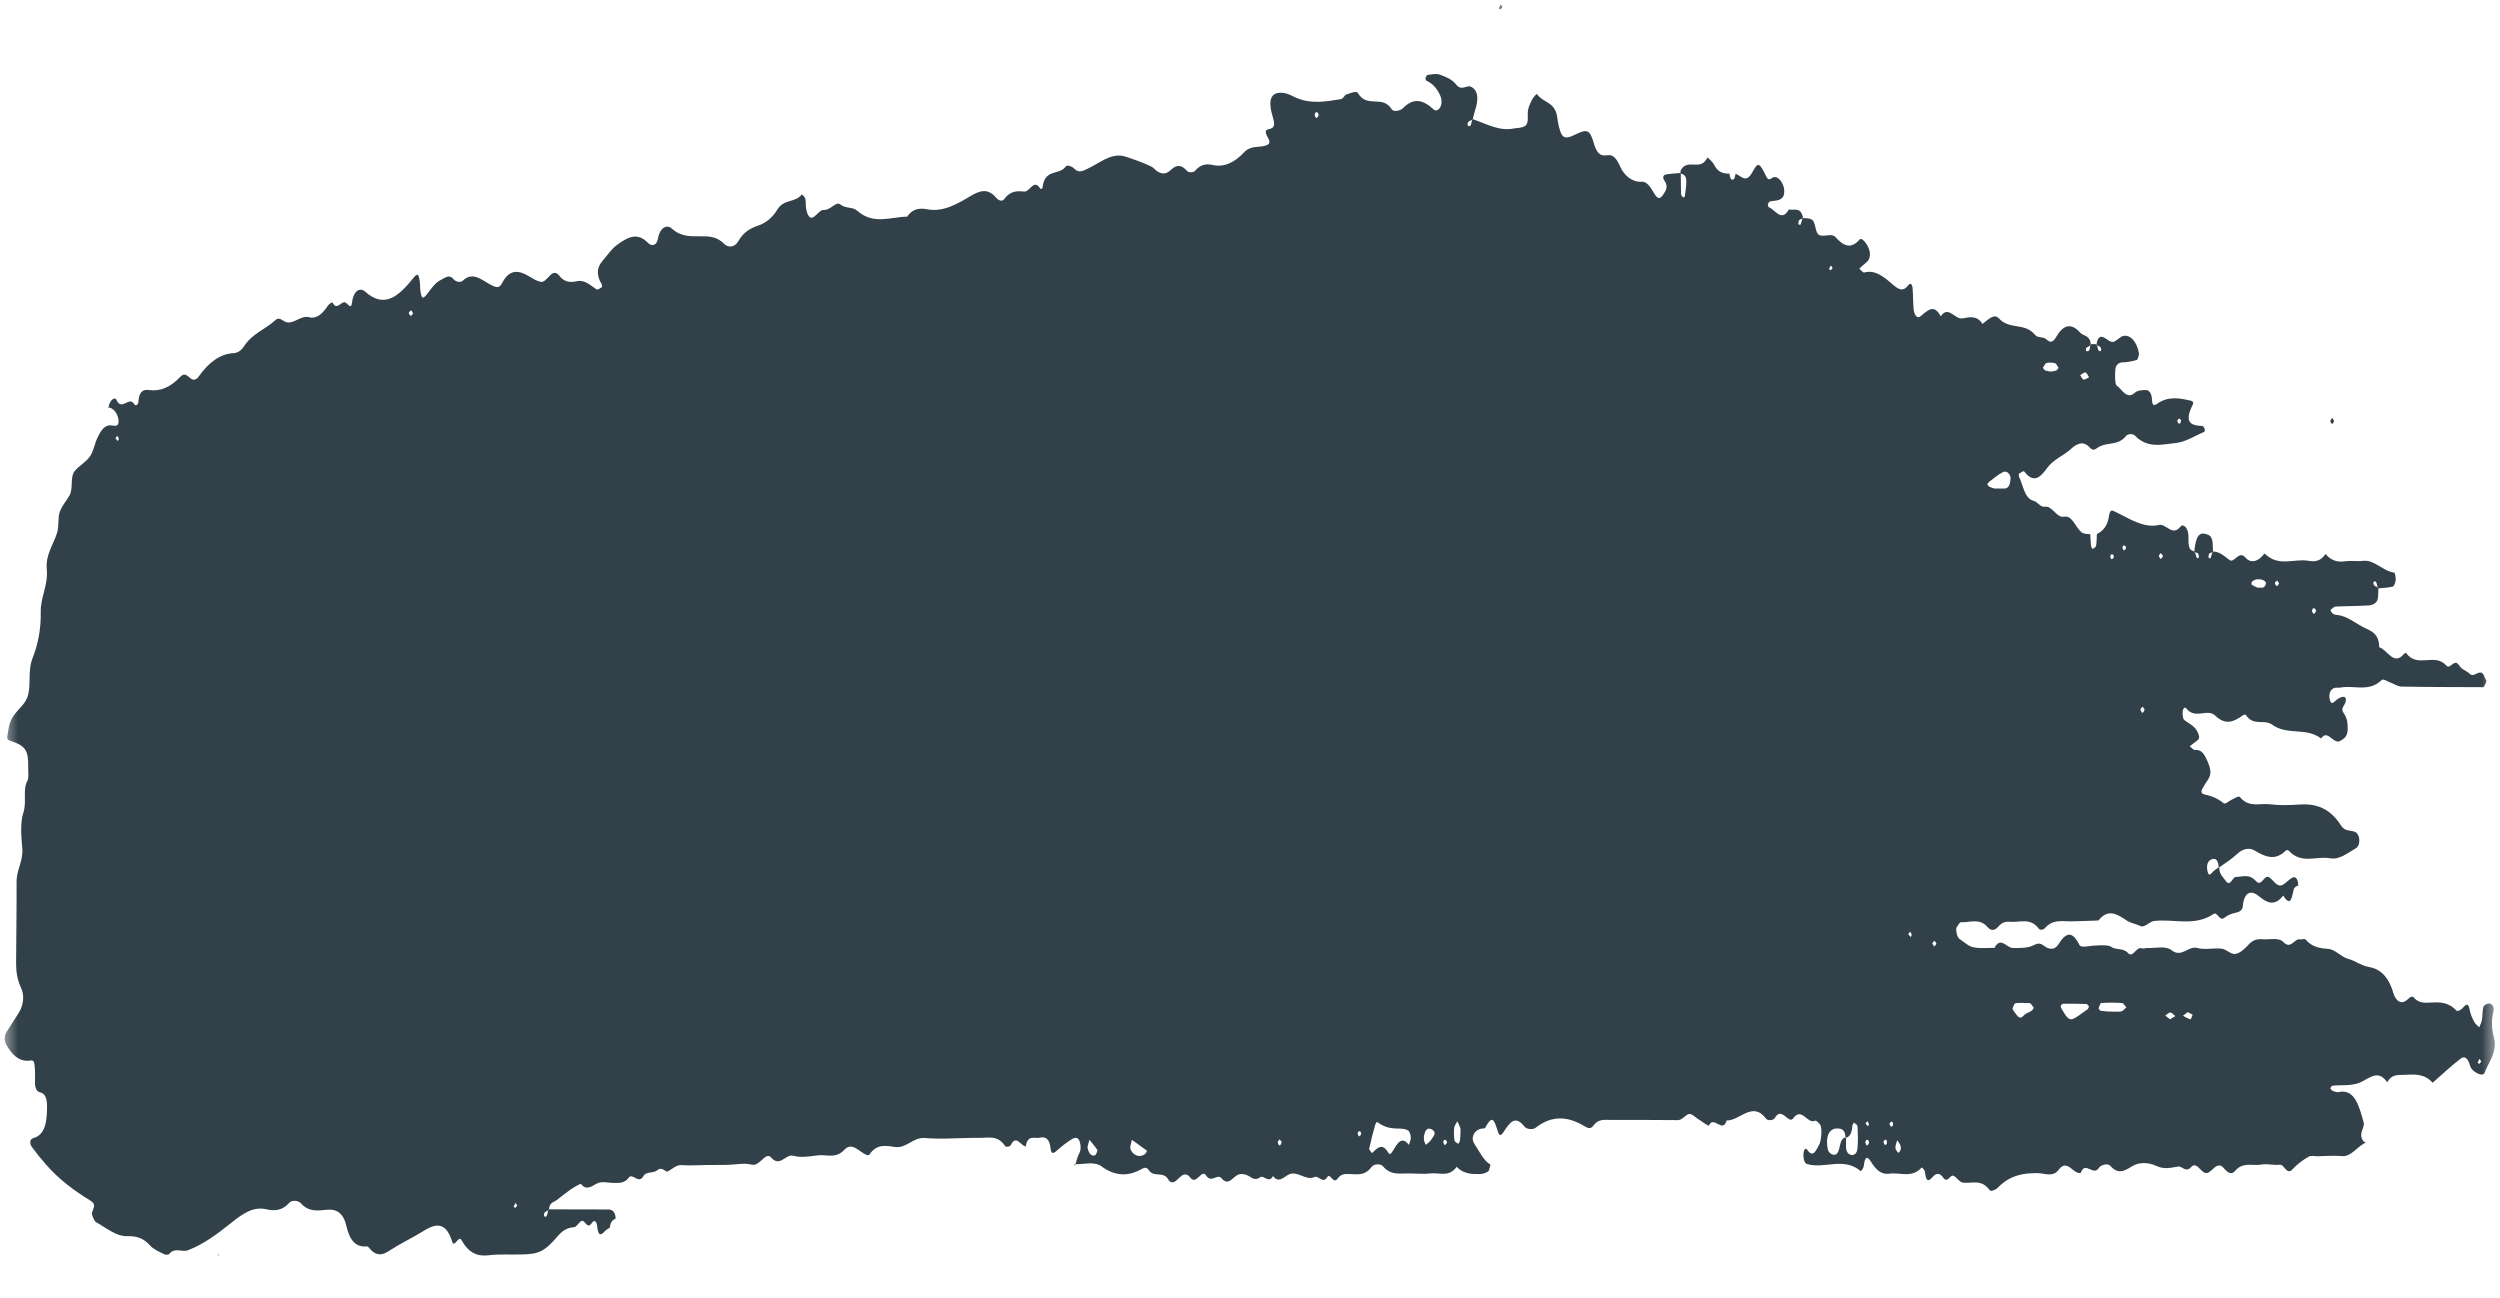 <?xml version="1.0" encoding="UTF-8"?> <svg xmlns="http://www.w3.org/2000/svg" width="208" height="108" viewBox="0 0 208 108" fill="none"> <mask id="mask0_90_8893" style="mask-type:luminance" maskUnits="userSpaceOnUse" x="0" y="0" width="208" height="108"> <path d="M0.389 0.361H207.575V107.334H0.389V0.361Z" fill="white"></path> </mask> <g mask="url(#mask0_90_8893)"> <path d="M123.554 93.869H123.547C123.534 93.894 123.524 93.912 123.511 93.936L123.554 93.869Z" fill="#324049"></path> <path d="M191.261 73.625C191.245 73.637 191.228 73.646 191.212 73.658C191.212 73.671 191.215 73.683 191.215 73.696L191.261 73.625Z" fill="#324049"></path> <path d="M89.455 96.938C89.464 96.911 89.471 96.886 89.48 96.859C89.454 96.857 89.425 96.863 89.4 96.861L89.455 96.938Z" fill="#324049"></path> <path d="M184.064 45.96C184.071 45.932 184.08 45.91 184.088 45.882L184.134 45.945C184.111 45.951 184.088 45.956 184.064 45.96C184.019 46.121 183.976 46.284 183.919 46.433C183.908 46.465 183.758 46.431 183.756 46.409C183.715 46.013 183.892 45.992 184.064 45.96ZM187.345 48.439C187.544 48.112 188.29 48.11 188.506 48.437C188.53 48.477 188.527 48.609 188.5 48.654C188.448 48.748 188.375 48.864 188.303 48.879C188.137 48.91 187.967 48.888 187.808 48.888C187.645 48.809 187.491 48.742 187.344 48.652C187.325 48.645 187.32 48.482 187.345 48.439ZM189.463 48.312C189.494 48.295 189.565 48.464 189.619 48.546C189.561 48.624 189.477 48.785 189.448 48.765C189.204 48.611 189.211 48.428 189.463 48.312ZM192.38 50.737C192.398 50.698 192.421 50.655 192.435 50.615C192.464 50.619 192.495 50.614 192.526 50.614C192.556 50.614 192.584 50.617 192.604 50.638C192.737 50.778 192.703 50.948 192.502 51.075C192.479 51.09 192.383 50.935 192.357 50.838C192.35 50.814 192.363 50.776 192.38 50.737ZM197.667 48.407C197.748 48.482 197.773 48.677 197.809 48.851C197.833 48.862 197.86 48.869 197.88 48.88L197.831 48.955C197.823 48.923 197.817 48.884 197.809 48.851C197.691 48.804 197.561 48.768 197.502 48.654C197.407 48.465 197.528 48.277 197.667 48.407ZM182.777 46.429C182.719 46.282 182.675 46.119 182.628 45.96C182.606 45.958 182.58 45.956 182.558 45.953L182.604 45.88C182.613 45.908 182.62 45.932 182.628 45.96C182.803 45.979 182.972 46.003 182.941 46.396C182.938 46.418 182.79 46.458 182.777 46.429ZM184.006 71.499C184.392 71.344 184.559 71.639 184.595 72.159C184.61 72.148 184.626 72.136 184.641 72.123L184.599 72.195C184.599 72.181 184.595 72.172 184.595 72.159C184.406 72.301 184.206 72.419 184.043 72.609C183.865 72.815 183.763 72.84 183.68 72.548C183.653 72.451 183.64 72.338 183.631 72.234C183.602 71.819 183.769 71.594 184.006 71.499ZM179.773 46.523C179.719 46.433 179.623 46.34 179.625 46.256C179.63 46.172 179.743 46.024 179.791 46.039C179.825 46.048 179.855 46.087 179.884 46.138C179.912 46.186 179.939 46.244 179.967 46.289L179.881 46.392C179.844 46.437 179.808 46.48 179.773 46.523ZM178.085 59.017C178.075 58.982 178.2 58.872 178.265 58.795C178.322 58.881 178.439 59.01 178.427 59.046C178.309 59.395 178.177 59.384 178.085 59.017ZM176.716 45.797C176.693 45.811 176.611 45.67 176.585 45.583C176.573 45.541 176.628 45.457 176.651 45.394C176.704 45.397 176.77 45.375 176.808 45.41C176.93 45.534 176.897 45.687 176.716 45.797ZM175.702 46.536C175.68 46.547 175.595 46.405 175.571 46.315C175.56 46.272 175.619 46.184 175.646 46.119C175.7 46.125 175.764 46.104 175.801 46.143C175.923 46.272 175.889 46.428 175.702 46.536ZM167.258 40.011C167.211 40.419 167.055 40.649 166.763 40.645C166.511 40.643 166.258 40.645 165.937 40.645C165.848 40.617 165.686 40.578 165.533 40.503C165.458 40.467 165.398 40.357 165.332 40.282C165.398 40.207 165.459 40.114 165.533 40.06C165.896 39.789 166.252 39.48 166.635 39.286C166.859 39.17 167.128 39.271 167.261 39.645C167.296 39.74 167.272 39.892 167.258 40.011ZM167.685 83.472C167.918 83.416 168.167 83.453 168.853 83.455C168.846 83.451 168.84 83.45 168.833 83.448C168.725 83.414 168.665 83.427 168.833 83.448C168.854 83.45 168.863 83.451 168.895 83.455H168.853C168.868 83.461 168.884 83.463 168.899 83.468C169.019 83.53 169.108 83.717 169.211 83.85C169.153 83.932 169.104 84.046 169.034 84.093C168.816 84.237 168.559 84.293 168.373 84.495C167.986 84.919 167.81 84.431 167.579 84.169C167.518 84.098 167.431 83.936 167.448 83.883C167.502 83.722 167.591 83.496 167.685 83.472ZM171.647 83.513C172.298 83.504 172.949 83.509 173.601 83.532C173.669 83.534 173.735 83.666 173.802 83.739C173.765 83.816 173.742 83.93 173.691 83.966C173.403 84.182 173.11 84.386 172.816 84.586C172.25 84.971 172.078 84.893 171.578 84.016C171.524 83.926 171.443 83.799 171.453 83.713C171.466 83.627 171.578 83.515 171.647 83.513ZM174.822 83.451C175.398 83.414 175.974 83.41 176.547 83.451C176.673 83.459 176.792 83.685 176.914 83.812C176.777 83.928 176.648 84.109 176.503 84.145C176.263 84.199 176.011 84.16 175.425 84.16C175.438 84.162 175.11 84.145 174.785 84.096C174.716 84.087 174.594 83.906 174.602 83.885C174.662 83.722 174.743 83.457 174.822 83.451ZM180.573 84.24C180.713 84.248 180.848 84.431 180.986 84.538C180.84 84.627 180.694 84.715 180.547 84.803C180.415 84.706 180.284 84.605 180.152 84.504C180.292 84.409 180.434 84.235 180.573 84.24ZM182.014 84.207C182.152 84.276 182.291 84.347 182.428 84.418C182.369 84.556 182.291 84.82 182.25 84.809C182.036 84.749 181.833 84.62 181.624 84.513C181.755 84.41 181.884 84.309 182.014 84.207ZM206.291 88.088C206.342 88.163 206.393 88.236 206.442 88.311C206.39 88.38 206.336 88.451 206.282 88.52C206.234 88.486 206.186 88.454 206.137 88.423L206.291 88.088ZM160.924 78.751C160.872 78.665 160.821 78.579 160.768 78.491C160.829 78.418 160.897 78.274 160.947 78.287C160.979 78.295 161.008 78.332 161.035 78.383C161.062 78.43 161.089 78.488 161.116 78.532C161.052 78.605 160.988 78.678 160.924 78.751ZM158.982 77.972C158.91 77.889 158.836 77.809 158.764 77.728C158.815 77.654 158.867 77.579 158.918 77.506C158.966 77.586 159.013 77.667 159.06 77.749C159.035 77.822 159.009 77.897 158.982 77.972ZM157.932 95.925C157.85 95.789 157.701 95.652 157.697 95.508C157.693 95.297 157.79 95.078 157.846 94.863C157.937 95.004 158.054 95.127 158.112 95.293C158.205 95.559 158.132 95.779 157.932 95.925ZM157.491 93.631C157.396 93.813 157.285 93.768 157.202 93.508C157.195 93.482 157.294 93.353 157.355 93.319C157.389 93.299 157.449 93.377 157.494 93.409C157.494 93.486 157.514 93.585 157.491 93.631ZM156.978 95.148C156.89 95.336 156.782 95.29 156.705 95.009C156.695 94.974 156.793 94.849 156.854 94.809C156.884 94.789 156.944 94.875 156.982 94.906C156.982 94.992 157.003 95.091 156.978 95.148ZM155.427 93.716C155.355 93.639 155.281 93.56 155.207 93.484C155.258 93.411 155.309 93.34 155.362 93.269C155.409 93.347 155.454 93.426 155.501 93.504C155.477 93.573 155.453 93.644 155.427 93.716ZM155.333 95.31C155.314 95.322 155.221 95.166 155.196 95.071C155.183 95.015 155.24 94.921 155.264 94.847C155.316 94.849 155.386 94.817 155.42 94.854C155.551 95.002 155.522 95.176 155.333 95.31ZM154.542 95.55C154.511 95.909 154.306 96.157 154.007 96.086C153.718 96.017 153.587 95.774 153.587 95.357C153.587 95.127 153.589 94.899 153.589 94.669C153.572 94.673 153.562 94.686 153.545 94.688C153.545 94.669 153.54 94.654 153.54 94.635C153.033 94.731 153.136 95.548 152.875 95.933C152.659 96.247 152.147 96.025 152.066 95.593C151.848 94.396 152.271 93.723 153.14 93.921C153.39 93.979 153.54 94.241 153.54 94.635C153.559 94.633 153.57 94.624 153.589 94.622V94.669C153.948 94.562 154.081 94.19 154.116 93.678C154.125 93.575 154.241 93.392 154.251 93.401C154.363 93.486 154.545 93.596 154.55 93.714C154.577 94.323 154.599 94.946 154.542 95.55ZM152.333 22.085C152.38 22.158 152.427 22.231 152.475 22.302C152.421 22.366 152.369 22.427 152.316 22.491C152.266 22.454 152.218 22.416 152.17 22.381C152.224 22.282 152.278 22.183 152.333 22.085ZM149.802 18.698C149.791 18.726 149.636 18.683 149.635 18.657C149.605 18.262 149.777 18.232 149.954 18.215C149.961 18.189 149.971 18.163 149.98 18.137L150.029 18.208C150.004 18.212 149.98 18.213 149.954 18.215C149.906 18.38 149.863 18.546 149.802 18.698ZM140.173 16.351C140.169 16.389 140.055 16.441 140.021 16.411C139.956 16.353 139.868 16.247 139.865 16.157C139.847 15.592 139.848 15.026 139.844 14.461C139.828 14.461 139.817 14.454 139.801 14.454L139.844 14.394V14.461C140.095 14.47 140.288 14.674 140.301 15.013C140.318 15.456 140.228 15.908 140.173 16.351ZM122.479 9.976C122.436 10.165 122.408 10.397 122.322 10.466C122.166 10.587 122.035 10.382 122.133 10.197C122.201 10.069 122.35 10.034 122.479 9.976C122.485 9.95 122.49 9.922 122.496 9.899L122.534 9.952C122.516 9.961 122.497 9.968 122.479 9.976ZM121.507 94.321C121.5 94.441 121.5 94.678 121.468 94.903C121.452 95.002 121.348 95.166 121.319 95.153C121.204 95.095 121.028 95 121.011 94.878C120.964 94.538 120.953 94.172 120.991 93.831C121.014 93.635 121.161 93.471 121.253 93.291C121.337 93.48 121.435 93.659 121.502 93.861C121.533 93.955 121.507 94.091 121.507 94.321ZM120.211 95.269C120.188 95.284 120.101 95.136 120.077 95.045C120.065 94.998 120.124 94.91 120.15 94.841C120.202 94.843 120.269 94.82 120.306 94.858C120.433 94.998 120.401 95.157 120.211 95.269ZM119.121 94.763C118.996 94.979 118.795 95.101 118.642 95.25C118.386 94.867 118.452 94.527 118.554 94.218C118.691 93.813 118.984 93.873 119.178 94C119.568 94.256 119.235 94.562 119.121 94.763ZM117.22 95.258C116.588 94.428 116.229 95.213 115.858 95.791C115.698 96.041 115.612 96.094 115.47 95.854C115.014 95.09 114.597 95.482 114.169 95.933C114.15 95.953 113.898 95.652 113.915 95.576C114.057 94.91 114.233 94.26 114.407 93.611C114.437 93.504 114.534 93.332 114.565 93.347C114.712 93.418 114.848 93.543 114.457 93.244C115.674 94.254 116.461 93.669 117.158 94.056C117.27 94.118 117.369 94.426 117.379 94.63C117.389 94.834 117.278 95.049 117.22 95.258ZM113.087 94.551C113.067 94.564 112.982 94.42 112.957 94.331C112.943 94.286 112.999 94.2 113.023 94.132C113.075 94.136 113.142 94.11 113.177 94.147C113.298 94.276 113.268 94.433 113.087 94.551ZM109.524 9.823C109.5 9.838 109.404 9.679 109.38 9.58C109.373 9.55 109.384 9.512 109.402 9.471C109.421 9.43 109.444 9.387 109.458 9.346C109.488 9.348 109.517 9.342 109.549 9.34C109.577 9.34 109.604 9.344 109.622 9.365C109.76 9.518 109.727 9.695 109.524 9.823ZM106.307 95.017C106.297 94.974 106.415 94.865 106.467 94.792C106.527 94.876 106.645 94.998 106.633 95.035C106.526 95.402 106.397 95.394 106.307 95.017ZM95.305 95.978C94.879 96.365 94.216 96.161 94.052 95.555C94.005 95.387 94.119 95.121 94.171 94.832C94.595 95.138 95.011 95.437 95.427 95.738C95.385 95.821 95.359 95.931 95.305 95.978ZM91.12 96.112C90.968 96.183 90.823 96.142 90.71 96.017C90.596 95.894 90.514 95.69 90.477 95.436C90.53 95.232 90.582 95.03 90.635 94.83C90.862 95.105 91.096 95.37 91.301 95.675C91.324 95.707 91.209 96.073 91.12 96.112ZM45.672 100.685C45.651 100.695 45.627 100.704 45.604 100.715C45.566 100.899 45.539 101.102 45.456 101.196C45.329 101.332 45.199 101.143 45.289 100.932C45.342 100.813 45.482 100.771 45.604 100.715C45.611 100.684 45.617 100.648 45.626 100.616L45.672 100.685ZM42.877 100.5C42.827 100.467 42.78 100.435 42.732 100.403C42.783 100.295 42.835 100.19 42.886 100.083C42.936 100.154 42.986 100.227 43.035 100.3C42.983 100.368 42.929 100.435 42.877 100.5ZM34.172 26.277C34.142 26.275 34.114 26.236 34.086 26.189C34.057 26.14 34.029 26.084 34 26.043C34.033 26.004 34.067 25.95 34.101 25.903C34.134 25.86 34.166 25.825 34.196 25.828C34.257 25.834 34.312 25.991 34.369 26.083C34.303 26.154 34.234 26.283 34.172 26.277ZM9.812 36.704C9.741 36.625 9.67 36.545 9.599 36.465C9.652 36.395 9.703 36.326 9.755 36.255L9.894 36.491C9.867 36.562 9.84 36.633 9.812 36.704ZM170.266 30.205C170.5 30.149 170.751 30.158 170.985 30.222C171.094 30.254 171.179 30.474 171.274 30.609C171.212 30.682 171.155 30.796 171.085 30.822C170.934 30.88 170.776 30.889 170.62 30.921C170.466 30.887 170.308 30.874 170.156 30.814C170.085 30.788 170.031 30.672 169.969 30.598C170.068 30.459 170.155 30.231 170.266 30.205ZM173.513 30.99C173.618 31.003 173.708 31.246 173.808 31.389C173.655 31.459 173.501 31.596 173.355 31.581C173.256 31.568 173.165 31.344 173.071 31.215C173.219 31.131 173.371 30.974 173.513 30.99ZM173.554 28.969C173.663 28.88 173.781 28.814 173.899 28.743C173.9 28.706 173.901 28.668 173.904 28.631L173.955 28.706C173.935 28.717 173.918 28.73 173.899 28.743C173.886 29.018 173.867 29.289 173.575 29.214C173.558 29.209 173.534 28.984 173.554 28.969ZM174.457 28.636C174.465 28.666 174.472 28.702 174.479 28.732C174.596 28.782 174.728 28.814 174.785 28.93C174.879 29.122 174.76 29.309 174.626 29.179C174.545 29.102 174.517 28.906 174.479 28.732C174.457 28.722 174.433 28.715 174.413 28.706L174.457 28.636ZM181.299 34.83C181.335 34.812 181.394 34.89 181.443 34.926C181.441 34.999 181.462 35.094 181.437 35.139C181.338 35.324 181.226 35.279 181.145 35.016C181.138 34.989 181.238 34.86 181.299 34.83ZM182.566 45.87C181.979 45.79 182.105 45.085 182.078 44.539C182.044 43.892 181.628 43.541 181.427 43.804C180.75 44.681 180.228 43.541 179.621 43.677C178.36 43.964 177.219 43.176 176.069 42.617C175.662 42.419 175.56 42.344 175.45 43.034C175.336 43.748 174.953 44.212 174.46 44.427C174.445 44.756 174.446 45.093 174.394 45.41C174.372 45.53 174.211 45.611 174.103 45.67C174.083 45.682 173.985 45.511 173.975 45.414C173.941 45.095 173.927 44.769 173.91 44.446C173.669 44.412 173.403 44.448 173.203 44.298C172.694 43.919 172.419 42.857 171.754 42.989C171.084 43.122 170.765 42.053 170.138 42.163C169.78 42.227 169.516 41.75 169.227 41.679C168.416 41.479 168.352 40.407 167.992 39.686C167.957 39.618 167.955 39.43 167.969 39.42C168.119 39.334 168.352 39.144 168.416 39.228C169.142 40.161 169.667 39.858 170.329 38.932C170.844 38.214 171.637 37.953 172.264 37.384C172.812 36.887 173.331 36.644 173.881 37.246C174.123 37.508 174.283 37.422 174.52 37.253C175.267 36.728 176.192 37.147 176.896 36.263C177.045 36.078 177.461 36.072 177.628 36.246C178.705 37.354 179.909 36.969 181.054 36.853C181.85 36.771 182.627 36.251 183.412 35.915C183.433 35.906 183.453 35.737 183.431 35.687C183.385 35.586 183.311 35.447 183.247 35.444C182.349 35.404 181.63 35.225 182.472 33.6C182.489 33.567 182.428 33.378 182.392 33.368C181.407 33.125 180.41 32.922 179.474 33.595C179.041 33.905 179.066 33.438 179.037 33.151C178.993 32.707 178.814 32.46 178.56 32.454C178.238 32.449 177.863 32.458 177.602 32.688C176.941 33.271 176.565 32.394 176.113 32.086C175.957 31.979 175.953 31.175 175.998 30.715C176.031 30.384 176.266 30.164 176.56 30.153C176.97 30.136 177.384 30.07 177.784 29.945C177.871 29.917 177.988 29.511 177.953 29.339C177.77 28.423 177.262 27.84 176.676 27.945C176.365 28.001 176.079 28.429 175.775 28.448C175.484 28.463 175.194 28.083 174.889 28.023C174.636 27.975 174.483 28.268 174.428 28.636C174.267 28.635 174.106 28.633 173.947 28.631C173.889 27.868 173.358 27.991 173.064 27.668C172.32 26.845 171.674 27.008 171.084 28.02C170.853 28.416 170.63 28.595 170.257 28.231C170.003 27.986 169.553 28.143 169.329 27.872C168.443 26.791 167.216 27.487 166.296 26.475C165.91 26.053 165.374 26.623 164.943 26.95C164.468 26.195 163.819 26.395 163.276 26.492C162.646 26.602 162.103 25.37 161.467 26.316C160.883 25.206 160.338 25.884 159.75 26.342C159.504 26.531 159.264 26.17 159.222 25.797C159.155 25.189 159.181 24.559 159.123 23.949C159.091 23.617 158.922 23.527 158.786 23.712C158.317 24.34 157.931 24.061 157.444 23.641C156.745 23.033 156.009 22.422 155.116 22.671C154.993 22.706 154.836 22.465 154.694 22.351C154.882 22.183 155.067 21.999 155.261 21.85C155.515 21.654 155.621 21.33 155.563 20.956C155.478 20.408 154.915 19.709 154.726 19.92C153.984 20.764 153.39 20.474 152.698 19.715C152.42 19.412 151.875 19.677 151.461 19.593C150.957 19.492 151.134 18.488 150.729 18.264C150.512 18.142 150.255 18.169 150.012 18.139C149.835 17.176 149.268 17.522 148.829 17.43C148.215 18.512 147.709 17.453 147.161 17.238C147.123 17.223 147.07 17.047 147.089 16.996C147.124 16.893 147.199 16.774 147.27 16.757C147.51 16.699 147.761 16.716 147.998 16.637C148.145 16.589 148.327 16.46 148.394 16.284C148.465 16.101 148.468 15.792 148.412 15.59C148.263 15.028 147.852 14.609 147.524 14.762C147.303 14.863 147.154 15.093 146.95 14.676C146.389 13.532 146.277 13.427 145.795 14.328C145.281 15.293 144.87 14.644 144.405 14.454C144.355 14.637 144.318 14.889 144.237 14.923C143.975 15.041 143.934 14.719 143.888 14.444C143.392 14.452 142.938 14.358 142.605 13.695C142.477 13.437 142.247 13.287 142.064 13.091C141.514 14.295 140.465 13.16 139.865 14.111C139.824 14.177 139.82 14.293 139.808 14.396C139.403 14.433 138.994 14.441 138.594 14.521C138.349 14.568 138.322 14.796 138.488 15.039C138.81 15.512 138.627 15.828 138.367 16.211C138.013 16.733 137.804 16.381 137.584 16.02C137.302 15.557 137.032 15.08 136.549 15.117C135.832 15.171 135.147 14.613 134.835 13.932C134.502 13.203 134.253 12.827 133.69 12.919C133.121 13.012 132.846 12.734 132.592 11.868C132.256 10.716 132.002 10.742 130.993 11.227C130.1 11.655 129.884 11.488 129.615 10.139C129.571 9.91 129.568 9.654 129.501 9.443C129.185 8.435 128.348 8.523 127.877 7.822C127.858 7.796 127.604 8.045 127.509 8.22C127.359 8.503 127.204 8.809 127.135 9.144C127.043 9.591 127.255 10.226 126.881 10.477C126.597 10.671 126.241 10.628 125.918 10.694C124.74 10.933 123.655 10.296 122.543 9.916C122.591 9.701 122.627 9.477 122.696 9.28C123.048 8.271 122.995 7.508 122.384 7.215C122.028 7.044 121.601 7.616 121.144 7.026C120.795 6.571 120.258 6.383 119.784 6.209C119.469 6.093 119.116 6.196 118.779 6.233C118.714 6.24 118.636 6.375 118.599 6.48C118.582 6.525 118.636 6.695 118.677 6.713C119.181 6.938 119.584 7.364 119.856 8.018C119.934 8.205 119.961 8.52 119.91 8.721C119.812 9.118 119.483 9.295 119.3 9.125C118.446 8.325 117.637 8.069 116.732 8.998C116.501 9.234 115.932 9.32 115.796 9.101C115.023 7.85 113.738 9.05 112.977 7.738C112.854 7.525 112.342 7.76 112.021 7.86C111.865 7.906 111.743 8.218 111.593 8.241C110.342 8.45 109.089 8.678 107.846 8.136C107.533 7.998 107.221 7.809 106.899 7.751C105.821 7.559 105.439 8.159 105.866 9.623C106.104 10.441 106.074 10.643 105.513 10.759C105.269 10.81 105.27 11.012 105.396 11.279C105.503 11.507 105.829 11.896 105.401 12.075C104.775 12.337 104.113 12.025 103.48 12.7C102.746 13.487 101.863 13.951 100.88 13.726C100.386 13.612 99.885 13.67 99.443 14.197C99.296 14.37 98.913 14.383 98.763 14.22C98.292 13.704 97.903 13.657 97.396 14.156C96.947 14.6 96.438 14.482 95.986 13.992C95.757 13.747 93.717 13.018 93.377 12.965C92.33 12.797 91.445 13.595 90.507 14.027C90.079 14.224 89.766 14.433 89.358 14.014C89.18 13.831 88.783 13.698 88.681 13.842C88.109 14.654 86.888 13.956 86.728 15.675C86.725 15.695 86.57 15.734 86.545 15.691C86.021 14.82 85.675 15.994 85.206 15.94C84.623 15.871 84.032 15.886 83.543 16.572C83.388 16.787 83.091 16.705 82.859 16.43C82.186 15.63 81.498 15.861 80.75 16.312C79.602 16.998 78.443 17.66 77.142 17.413C76.568 17.305 75.948 17.316 75.483 18.026C74.091 18.041 72.672 18.733 71.329 17.538C70.921 17.176 70.384 17.391 69.902 17C69.56 16.721 69.069 17.523 68.537 17.466C68.259 17.434 67.966 17.89 67.663 18.073C67.378 18.245 67.148 17.925 67.058 17.254C67.024 17.013 67.061 16.736 66.998 16.52C66.954 16.366 66.723 16.159 66.697 16.189C66.106 16.918 65.218 16.51 64.646 17.48C64.287 18.086 63.7 18.555 63.161 18.739C62.477 18.973 61.891 19.255 61.423 20.072C61.117 20.607 60.58 20.62 60.256 20.292C59.643 19.674 58.997 19.657 58.322 19.659C57.489 19.66 56.684 19.726 55.893 19.015C55.519 18.679 54.917 18.851 54.734 19.889C54.647 20.384 54.252 20.554 53.913 20.208C53.012 19.281 52.205 19.743 51.33 20.38C50.855 20.73 50.524 21.255 50.13 21.704C49.622 22.285 49.632 22.919 50.039 23.602C50.079 23.669 50.096 23.878 50.087 23.882C49.937 23.966 49.744 24.149 49.632 24.076C49.107 23.731 48.646 23.252 47.996 23.398C47.517 23.504 46.983 23.517 46.551 22.96C45.902 22.125 45.558 23.583 44.965 23.446C44.623 23.368 44.343 23.185 44.034 23C43.237 22.517 42.42 22.306 41.784 23.538C41.56 23.968 41.346 23.94 40.96 23.761C40.175 23.4 39.392 22.498 38.482 23.368C38.319 23.525 37.927 23.448 37.764 23.254C37.361 22.781 37.103 23.091 36.703 23.276C36.171 23.527 35.866 24.052 35.487 24.523C35.152 24.94 35.046 24.828 34.956 23.998C34.944 23.875 34.961 23.746 34.948 23.624C34.857 22.785 34.759 22.678 34.416 23.102C33.215 24.6 32.01 25.729 30.377 24.262C29.989 23.912 29.411 24.108 29.285 25.196C29.214 25.798 28.918 25.236 28.722 25.161C28.374 25.032 28.023 25.903 27.661 25.157C27.645 25.125 27.384 25.28 27.288 25.424C26.854 26.075 26.361 26.563 25.721 26.393C25.041 26.212 24.465 26.967 23.832 26.808C23.527 26.731 23.259 26.312 22.916 26.632C22.072 27.418 21.036 27.707 20.308 28.799C20.064 29.167 19.779 29.366 19.416 29.384C18.273 29.442 17.335 30.198 16.525 31.336C16.306 31.643 16.05 31.65 15.835 31.465C15.542 31.215 15.336 30.99 14.976 31.375C14.214 32.192 13.344 32.591 12.383 32.45C11.913 32.383 11.571 32.579 11.516 33.404C11.496 33.714 11.28 33.813 11.155 33.61C10.737 32.914 10.111 34.275 9.673 33.239C9.575 33.009 9.086 33.273 9.04 33.898C9.499 33.972 9.829 34.492 9.863 34.986C9.907 35.638 9.394 35.363 9.114 35.388C8.628 35.427 8.355 35.909 8.114 36.408C7.876 36.898 7.774 37.564 7.49 37.966C7.142 38.454 6.646 38.708 6.253 39.142C5.79 39.65 6.12 40.608 5.79 41.204C5.527 41.684 5.153 42.069 4.969 42.6C4.79 43.115 4.935 43.754 4.739 44.365C4.426 45.341 3.779 46.181 3.892 47.361C4.019 48.673 3.363 49.705 3.389 50.916C3.419 52.33 3.16 53.624 2.704 54.775C2.281 55.841 2.621 57.075 2.281 57.995C1.918 58.978 0.933 59.225 0.719 60.612C0.579 61.534 0.448 61.493 1.052 61.702C2.135 62.082 2.374 62.478 2.345 63.854C2.336 64.228 2.414 64.71 2.286 64.948C1.855 65.746 2.248 66.694 1.949 67.586C1.675 68.403 1.76 69.562 1.852 70.538C1.956 71.626 1.369 72.361 1.376 73.378C1.389 75.623 1.345 77.873 1.335 80.12C1.332 80.868 1.441 81.528 1.755 82.195C2.048 82.816 1.957 83.62 1.579 84.235C1.238 84.79 0.874 85.314 0.535 85.871C0.346 86.181 0.346 86.572 0.509 86.884C0.974 87.766 1.591 88.299 2.346 88.254C2.608 88.238 2.814 88.131 2.868 88.546C2.931 89.03 2.922 89.543 2.911 90.04C2.899 90.479 3.041 90.803 3.294 90.866C3.844 90.999 3.922 91.493 3.912 92.186C3.897 93.396 3.743 94.413 2.776 94.691C2.452 94.785 2.454 95.153 2.662 95.441C3.03 95.944 3.416 96.417 3.811 96.871C4.928 98.152 6.189 99.072 7.483 99.867C8.01 100.19 7.813 100.409 7.657 100.885C7.605 101.046 7.825 101.592 7.989 101.684C8.833 102.151 9.642 102.865 10.571 102.849C11.263 102.835 11.882 102.951 12.459 103.596C12.778 103.955 13.203 104.12 13.593 104.322C13.743 104.4 13.984 104.438 14.088 104.318C14.571 103.75 15.122 104.211 15.631 104.021C16.933 103.531 18.111 102.645 19.278 101.71C20.166 101.001 21.053 100.364 22.134 100.607C22.795 100.76 23.466 100.762 24.076 100.065C24.277 99.835 24.815 99.867 25.028 100.106C25.714 100.88 26.485 100.715 27.217 100.65C28.007 100.577 28.572 100.928 28.817 101.998C29.105 103.256 29.638 103.785 30.521 103.699C30.655 103.686 30.8 103.953 30.945 104.081C31.419 104.494 31.857 104.41 32.363 104.077C33.254 103.49 34.189 103.056 35.094 102.503C35.9 102.009 37.012 101.308 37.625 103.316C37.795 103.871 38.155 102.736 38.398 103.178C38.992 104.249 39.724 104.55 40.635 104.44C41.561 104.327 42.499 104.398 43.433 104.37C44.814 104.331 45.27 104.165 46.395 102.856C46.829 102.351 47.237 102.134 47.766 102.103C47.983 102.089 48.178 101.641 48.407 101.575C48.667 101.499 48.859 102.308 49.22 101.779C49.49 101.386 49.646 101.673 49.687 102.052C49.758 102.716 49.92 102.892 50.309 102.452C50.43 102.314 50.588 102.241 50.733 102.142C50.781 101.727 50.945 101.478 51.222 101.398C51.201 100.813 50.947 100.629 50.588 100.627C48.952 100.624 47.318 100.62 45.682 100.616C45.711 100.046 46.037 100.059 46.315 99.846C46.971 99.349 47.605 98.799 48.318 98.489C48.755 99.042 49.132 98.771 49.613 98.494C50.054 98.24 50.614 98.425 51.121 98.421C51.54 98.416 51.948 98.459 52.306 97.987C52.658 97.526 53.105 98.606 53.554 97.821C53.764 97.455 54.368 97.644 54.705 97.352C55.086 97.023 55.377 97.554 55.553 97.466C55.936 97.277 56.257 96.899 56.716 96.937C57.391 96.993 58.069 96.937 58.746 96.931C59.339 96.926 59.931 96.929 60.524 96.918C61.2 96.905 61.894 96.733 62.549 96.901C63.213 97.071 63.701 95.768 64.167 96.309C64.894 97.154 65.372 95.981 66.004 96.159C66.653 96.34 67.354 96.211 68.027 96.127C68.764 96.034 69.533 96.43 70.233 95.677C70.908 94.949 71.482 95.856 72.097 96.088C72.173 96.118 72.294 96.124 72.339 96.058C72.962 95.123 73.768 95.331 74.5 95.432C75.375 95.552 76.032 94.604 76.914 94.68C78.43 94.815 79.958 94.65 81.482 94.671C82.218 94.68 83.011 94.413 83.63 95.357C83.699 95.462 84.025 95.407 84.094 95.275C84.562 94.336 84.933 95.379 85.346 95.37C85.504 94.364 86.097 94.757 86.523 94.656C86.85 94.579 87.185 94.632 87.345 95.183C87.45 95.542 87.359 96.241 87.894 95.761C88.308 95.387 88.741 95.049 89.188 94.772C89.396 94.643 89.701 94.559 89.835 94.991C89.934 95.31 89.955 95.66 89.773 96.002C89.642 96.251 89.569 96.565 89.477 96.862C90.216 96.873 91.049 96.61 91.646 97.043C92.799 97.883 93.879 97.888 94.998 97.257C95.282 97.1 95.415 97.122 95.595 97.376C96.049 98.019 96.783 97.376 97.225 98.167C97.393 98.466 97.688 98.399 97.913 98.182C98.269 97.836 98.618 97.438 99.035 97.982C99.54 98.644 99.97 97.219 100.345 97.797C100.793 98.489 101.27 97.597 101.64 98.04C102.197 98.704 102.546 97.954 102.998 97.741C103.288 97.606 103.684 97.701 103.971 97.89C104.294 98.103 104.504 98.186 104.862 97.939C105.145 97.741 105.574 98.507 105.917 97.842C106.382 98.479 106.789 97.931 107.224 97.72C107.948 97.365 108.635 98.259 109.343 97.935C109.726 97.761 110.049 98.556 110.447 97.913C110.669 97.554 110.932 98.571 111.285 98.064C111.623 97.582 112.065 97.675 112.484 97.692C113.071 97.715 113.631 97.765 114.132 97.073C114.309 96.828 114.871 96.806 115.063 97.034C115.661 97.745 116.315 97.644 116.988 97.63C117.663 97.617 118.344 97.707 119.016 97.629C119.747 97.543 120.551 97.98 121.19 97.079C121.763 97.664 122.424 97.692 123.082 97.683C123.326 97.679 123.586 97.615 123.804 97.472C123.91 97.402 123.944 97.105 124.008 96.898C123.414 96.557 123.078 95.774 122.656 95.144C122.374 94.723 122.584 94.151 123.079 93.951C123.228 93.889 123.39 93.895 123.546 93.871C124.039 92.969 124.228 92.93 124.512 93.802C124.681 94.323 124.753 94.729 125.118 94.153C125.618 93.364 126.077 92.771 126.817 93.712C127.017 93.968 127.525 94.016 127.77 93.826C129.136 92.754 130.488 92.878 131.862 93.719C132.106 93.869 132.354 93.953 132.557 93.665C132.975 93.076 133.487 93.175 133.991 93.177C135.856 93.183 137.72 93.17 139.586 93.194C139.956 93.2 140.197 92.792 140.492 92.693C140.742 92.611 141.061 92.979 141.349 93.151C141.637 93.323 142.138 93.723 142.18 93.637C142.605 92.764 143.318 94.351 143.661 93.222C144.752 93.261 145.803 91.558 146.947 93.085C147.077 93.259 147.554 93.218 147.659 93.026C148.226 91.999 148.811 93.579 149.19 93.05C149.91 92.05 150.387 93.566 151.007 93.244C151.112 93.192 151.3 93.415 151.427 93.555C151.603 93.751 151.569 94.873 151.334 95.282C151.085 95.718 150.844 96.372 150.363 95.66C150.241 95.478 150.089 95.608 150.053 95.937C150.014 96.324 150.1 96.776 150.349 96.849C151.821 97.281 153.384 96.225 154.819 97.442C154.84 97.46 155.054 97.167 155.072 96.995C155.135 96.333 155.316 96.086 155.657 96.643C156.077 97.335 156.541 97.748 157.197 97.651C158.095 97.518 159.054 98.059 159.891 97.133C159.91 97.111 160.15 97.367 160.162 97.518C160.221 98.159 160.378 98.412 160.768 97.952C161.077 97.584 161.388 97.563 161.66 97.961C162.021 98.489 162.238 97.771 162.477 97.812C162.775 97.862 162.98 98.376 163.364 98.404C164.1 98.455 164.892 98.103 165.539 99.023C165.635 99.158 166.03 99.008 166.208 98.823C167.223 97.776 168.356 97.582 169.553 97.606C170.128 97.619 170.81 97.961 171.271 97.337C172.009 96.337 172.494 97.748 173.117 97.587C173.486 96.535 174.155 97.901 174.626 97.172C174.805 96.896 175.38 96.774 175.565 96.984C176.214 97.716 176.706 97.466 177.395 97.028C177.97 96.666 178.781 96.709 179.394 97C180.055 97.313 180.604 97.157 181.231 97.056C181.545 97.006 181.861 97.595 182.306 97.098C182.721 96.634 183.047 97.415 183.426 97.569C183.941 97.776 184.271 96.735 184.824 97.015C184.902 97.053 184.969 97.144 185.037 97.217C185.318 97.518 185.636 97.802 185.948 97.43C186.622 96.632 187.413 97.027 188.148 96.892C188.645 96.799 189.165 96.969 189.668 96.905C190.066 96.855 190.246 97.836 190.75 97.272C191.141 96.834 191.605 96.516 192.066 96.243C192.283 96.111 192.564 96.204 192.817 96.2C193.493 96.189 194.174 96.124 194.85 96.187C195.586 96.258 196.07 95.471 196.684 95.138C196.985 94.976 196.743 95.101 196.623 94.929C196.17 94.291 196.776 93.82 196.663 93.409C196.282 92.046 195.916 90.558 194.57 90.862C194.414 90.898 194.241 90.821 194.082 90.763C194.007 90.734 193.945 90.621 193.876 90.546C193.935 90.472 193.99 90.337 194.052 90.33C194.806 90.253 195.592 90.367 196.305 90.085C197.099 89.772 197.827 88.897 198.615 90.044C198.982 89.378 199.483 89.444 199.996 89.427C200.833 89.402 201.669 89.273 202.395 90.085C203.175 89.402 203.938 88.677 204.741 88.067C205.048 87.838 205.337 88.026 205.5 88.647C205.648 89.21 206.578 89.621 206.71 89.272C207.059 88.346 207.801 87.51 207.506 86.359C207.299 85.547 207.269 84.919 207.455 84.139C207.549 83.754 207.316 83.442 207.01 83.5C206.866 83.526 206.655 83.646 206.614 83.801C206.53 84.136 206.556 84.528 206.496 84.882C206.461 85.095 206.347 85.278 206.269 85.476C206.133 85.332 205.966 85.22 205.866 85.033C205.716 84.754 205.557 84.44 205.498 84.104C205.346 83.225 205.099 83.685 204.827 83.932C204.696 84.048 204.455 84.171 204.37 84.081C203.716 83.365 202.965 83.367 202.215 83.414C201.699 83.446 201.206 83.465 200.771 82.937C200.707 82.859 200.48 82.982 200.368 83.098C199.799 83.687 199.315 83.276 199.114 82.584C198.705 81.18 197.966 80.589 197.038 80.439C196.444 80.344 195.921 79.918 195.377 79.781C194.774 79.628 194.316 79.007 193.736 78.953C193.058 78.893 192.407 78.833 191.837 78.183C191.732 78.061 191.506 78.188 191.34 78.157C190.89 78.069 190.607 79.024 189.988 78.388C189.577 77.964 188.85 78.194 188.265 78.147C187.838 78.112 187.447 78.181 187.074 78.6C186.754 78.959 186.357 79.314 185.974 79.368C185.61 79.419 185.227 78.974 184.843 78.929C184.169 78.848 183.47 79.054 182.816 78.871C182.089 78.665 181.511 79.707 180.698 79.073C180.157 78.65 179.371 78.908 178.696 78.873C178.527 78.863 178.347 78.957 178.19 78.899C177.749 78.736 177.455 79.722 177.069 79.308C176.612 78.815 176.077 79.093 175.619 78.759C175.367 78.575 174.184 78.658 173.694 78.733C173.462 78.768 173.098 78.802 173.003 78.611C172.403 77.407 171.88 77.577 171.254 78.577C170.945 79.073 170.456 78.998 170.075 78.703C169.762 78.458 169.565 78.454 169.207 78.639C168.675 78.912 168.058 78.863 167.477 78.875C166.964 78.884 166.461 77.869 165.94 78.862C165.347 78.854 164.746 78.934 164.164 78.809C163.766 78.723 163.397 78.359 163.015 78.11C162.838 77.994 162.682 77.326 162.794 77.158C162.904 76.992 163.039 76.723 163.158 76.728C163.899 76.769 164.685 76.351 165.363 77.134C165.679 77.499 165.996 77.405 166.281 77.072C166.566 76.738 166.884 76.659 167.227 76.693C168.045 76.773 168.924 76.3 169.65 77.291C169.731 77.401 170.016 77.364 170.121 77.239C170.786 76.453 171.559 76.668 172.311 76.655C173.073 76.644 173.833 76.611 174.594 76.584C175.371 75.593 176.113 76.02 176.92 76.573C177.273 76.814 177.71 76.861 178.11 77.055C178.41 77.201 178.83 76.678 179.205 76.629C180.865 76.422 182.569 77.123 184.189 76.033C184.475 75.837 184.667 76.689 185.073 76.356C185.354 76.126 185.691 76.005 186.013 75.939C186.286 75.883 186.566 75.758 186.599 75.403C186.727 74.03 187.428 74.133 187.904 74.535C188.652 75.165 189.277 75.406 189.963 74.511C190.604 75.528 190.673 74.645 190.849 73.965C190.888 73.817 191.07 73.75 191.211 73.656C191.207 73.254 191.061 72.918 190.802 72.996C190.492 73.092 190.225 73.462 189.917 73.619C189.449 73.86 189.164 73.232 188.798 72.993C188.37 72.71 188.171 73.84 187.704 73.311C187.518 73.097 187.264 72.942 187.03 72.907C186.698 72.858 186.358 72.954 186.02 72.965C185.72 72.974 185.566 73.838 185.181 73.288C184.956 72.965 184.629 72.731 184.646 72.163C185.148 71.798 185.671 71.486 186.137 71.043C186.613 70.59 187.165 70.508 187.589 70.766C188.48 71.301 189.303 71.645 190.171 70.772C190.228 70.712 190.36 70.716 190.417 70.775C191.486 71.929 192.709 71.206 193.855 71.407C194.664 71.551 195.309 70.972 196.001 70.581C196.27 70.43 196.338 70.035 196.27 69.674C196.236 69.484 196.071 69.259 195.936 69.211C195.542 69.059 195.105 69.201 194.769 68.674C193.841 67.219 192.655 66.844 191.347 66.935C190.502 66.995 189.65 67.016 188.809 66.913C187.994 66.814 187.113 67.223 186.365 66.318C186.253 66.182 185.915 66.434 185.687 66.53C185.454 66.627 185.155 66.945 185.01 66.827C184.49 66.402 183.944 66.212 183.369 66.083C183.122 66.025 183.102 65.793 183.281 65.554C183.342 65.473 183.383 65.357 183.441 65.266C183.761 64.761 184.135 64.462 183.729 63.493C183.419 62.753 183.199 62.36 182.624 62.392C182.482 62.4 182.335 62.2 182.19 62.093C182.382 61.942 182.572 61.779 182.769 61.641C182.977 61.495 183.009 61.343 182.921 61.1C182.663 60.365 182.141 60.246 181.715 59.887C181.618 59.806 181.582 59.453 181.596 59.238C181.616 58.93 181.783 58.786 181.905 58.943C182.641 59.891 183.648 58.904 184.307 59.539C185.175 60.375 185.859 60.055 186.629 59.5C186.696 59.451 186.83 59.44 186.871 59.502C187.487 60.438 188.384 59.823 189.011 60.274C190.333 61.225 191.829 60.474 193.112 61.437C193.684 60.625 194.125 61.983 194.715 61.639C195.048 61.442 195.305 61.27 195.326 60.717C195.348 60.19 195.277 59.722 195.013 59.363C194.705 58.947 195.041 58.735 195.136 58.462C195.217 58.223 195.187 57.971 194.972 57.974C194.745 57.976 194.496 58.139 194.296 58.32C194.111 58.488 193.994 58.571 193.899 58.373C193.852 58.279 193.823 58.159 193.811 58.047C193.77 57.612 193.937 57.357 194.193 57.247C194.349 57.182 194.53 57.241 194.696 57.21C195.843 56.976 197.057 57.625 198.151 56.585C198.294 56.447 198.612 56.692 198.847 56.774C199.166 56.888 199.483 57.116 199.802 57.124C202.002 57.165 204.202 57.163 206.403 57.172C206.488 57.174 206.6 57.2 206.649 57.135C206.744 57.011 206.825 56.839 206.866 56.666C206.883 56.598 206.769 56.477 206.732 56.364C206.417 55.409 205.882 56.471 205.489 56.065C205.218 55.789 204.815 55.723 204.612 55.379C204.208 54.701 203.872 55.74 203.546 55.381C202.533 54.258 201.159 55.652 200.178 54.323C200.155 54.291 200.035 54.377 199.978 54.443C199.145 55.404 198.626 54.052 197.951 53.852C197.948 52.709 197.247 52.485 196.773 52.257C196.007 51.887 195.289 51.242 194.461 51.167C194.218 51.145 194.01 51.094 193.892 50.743C194.04 50.645 194.186 50.473 194.336 50.466C195.265 50.419 196.197 50.432 197.125 50.367C197.355 50.352 197.663 50.214 197.779 49.972C197.9 49.722 197.863 49.309 197.878 48.952C198.28 48.912 198.685 48.903 199.08 48.804C199.185 48.78 199.305 48.458 199.325 48.252C199.345 48.05 199.253 47.645 199.196 47.637C198.291 47.549 197.552 46.547 196.61 46.663C196.109 46.725 195.599 46.624 195.099 46.701C194.498 46.788 193.962 46.659 193.488 46.091C193.096 46.671 192.624 46.762 192.096 46.663C190.876 46.439 189.581 47.209 188.425 46.061C188.401 46.035 188.291 46.188 188.226 46.263C187.777 46.755 187.222 46.863 186.826 46.398C186.257 45.732 185.905 46.921 185.478 46.581C185.043 46.237 184.632 45.885 184.128 45.887C184.068 45.36 184.206 44.687 183.688 44.483C182.982 44.203 182.704 44.558 182.566 45.87Z" fill="#324049"></path> <path d="M85.372 95.372C85.364 95.374 85.355 95.368 85.345 95.368C85.342 95.393 85.336 95.41 85.332 95.436L85.372 95.372Z" fill="#324049"></path> <path d="M9.028 33.958C9.028 33.934 9.039 33.921 9.041 33.898C9.015 33.894 8.994 33.878 8.967 33.876L9.028 33.958Z" fill="#324049"></path> <path d="M191.257 73.662C191.257 73.649 191.259 73.637 191.259 73.624L191.213 73.697C191.227 73.685 191.242 73.674 191.257 73.662Z" fill="#324049"></path> <path d="M85.377 95.432C85.377 95.409 85.371 95.394 85.372 95.373L85.332 95.436C85.346 95.436 85.361 95.432 85.377 95.432Z" fill="#324049"></path> <path d="M124.855 0.362C124.806 0.472 124.756 0.578 124.705 0.689C124.753 0.719 124.8 0.75 124.848 0.782C124.901 0.713 124.953 0.644 125.007 0.577C124.956 0.506 124.907 0.433 124.855 0.362Z" fill="#324049"></path> <path d="M18.137 104.373C18.13 104.403 18.124 104.435 18.118 104.467C18.14 104.457 18.164 104.45 18.185 104.439L18.137 104.373Z" fill="#324049"></path> <path d="M18.206 104.36C18.181 104.362 18.158 104.366 18.135 104.372L18.183 104.439C18.19 104.41 18.198 104.387 18.206 104.36Z" fill="#324049"></path> <path d="M89.377 96.951C89.403 96.947 89.429 96.941 89.457 96.938L89.401 96.863C89.394 96.893 89.384 96.921 89.377 96.951Z" fill="#324049"></path> <path d="M194.032 35.303C194.089 35.217 194.146 35.133 194.203 35.047C194.152 34.956 194.099 34.86 194.048 34.763C193.988 34.853 193.891 34.937 193.885 35.03C193.881 35.114 193.98 35.212 194.032 35.303Z" fill="#324049"></path> </g> </svg> 